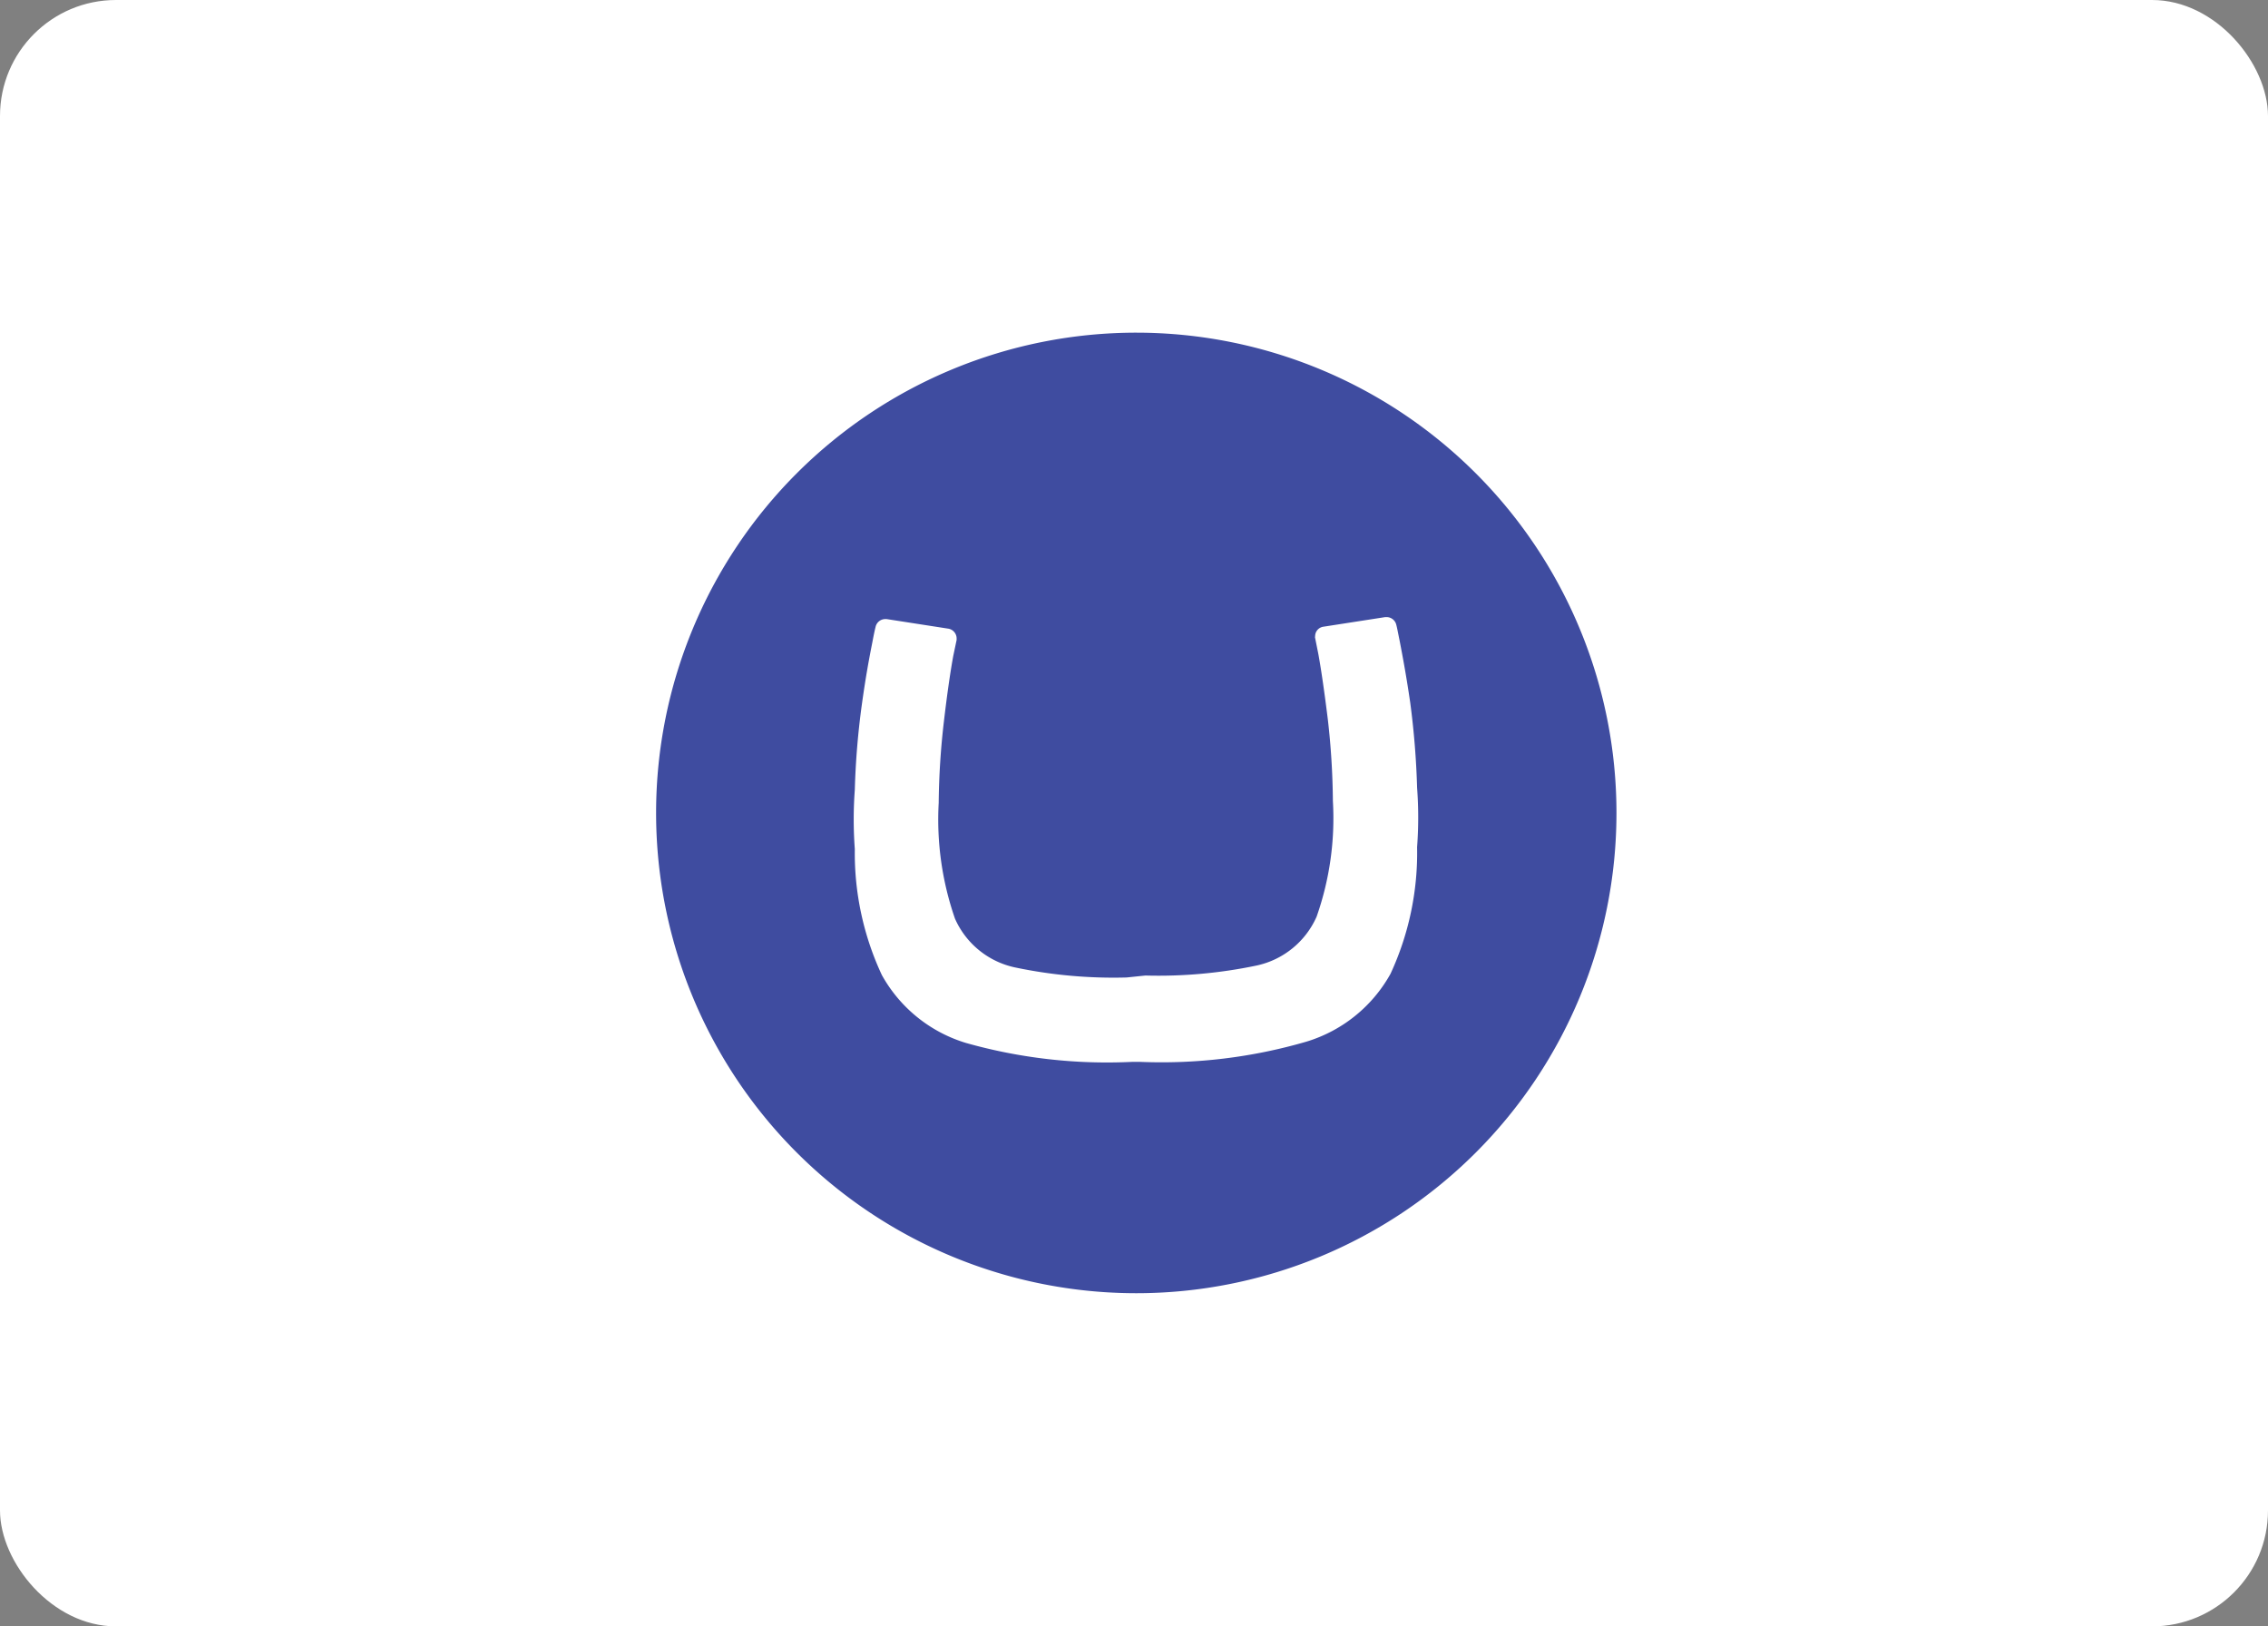 <?xml version="1.0" encoding="UTF-8"?>
<svg xmlns="http://www.w3.org/2000/svg" id="Layer_1" data-name="Layer 1" viewBox="0 0 139.24 99.83">
  <rect x="0" y="0" width="139.24" height="99.83" fill="#808080" stroke="none"/>
  <defs>
    <style>.cls-1{fill:#fff;}.cls-2{fill:#3f4ca0;}</style>
  </defs>
  <rect class="cls-1" width="139.24" height="99.83" rx="7.12"></rect>
  <path class="cls-2" d="M40.28,49.86A29.48,29.48,0,1,1,69.76,79.38,29.48,29.48,0,0,1,40.28,49.86ZM69.16,60a29.42,29.42,0,0,1-6.81-.61,5.22,5.22,0,0,1-3.72-3,18.52,18.52,0,0,1-1-7.11,46.63,46.63,0,0,1,.32-5c.19-1.62.38-2.95.57-4l.21-1v-.1a.61.61,0,0,0-.5-.59l-3.8-.59h-.08a.61.61,0,0,0-.59.46c-.06.24-.1.42-.21,1-.22,1.11-.42,2.21-.64,3.8a47.94,47.94,0,0,0-.43,5.21,24.7,24.7,0,0,0,0,3.65,17.67,17.67,0,0,0,1.66,7.73,8.83,8.83,0,0,0,5.17,4.17A31.84,31.84,0,0,0,69.5,65.18H70A31.8,31.8,0,0,0,80.2,63.94a8.83,8.83,0,0,0,5.17-4.17A17.67,17.67,0,0,0,87,52a24.7,24.7,0,0,0,0-3.65,50.57,50.57,0,0,0-.42-5.21c-.23-1.57-.43-2.66-.65-3.8-.12-.59-.15-.77-.21-1a.61.61,0,0,0-.58-.46h-.1l-3.8.59a.59.59,0,0,0-.5.59.17.17,0,0,0,0,.1l.2,1c.19,1.05.38,2.39.58,4a46.62,46.62,0,0,1,.31,5,18.2,18.2,0,0,1-1,7.11,5.23,5.23,0,0,1-3.7,3,29.37,29.37,0,0,1-6.81.61Z"></path>
</svg>

